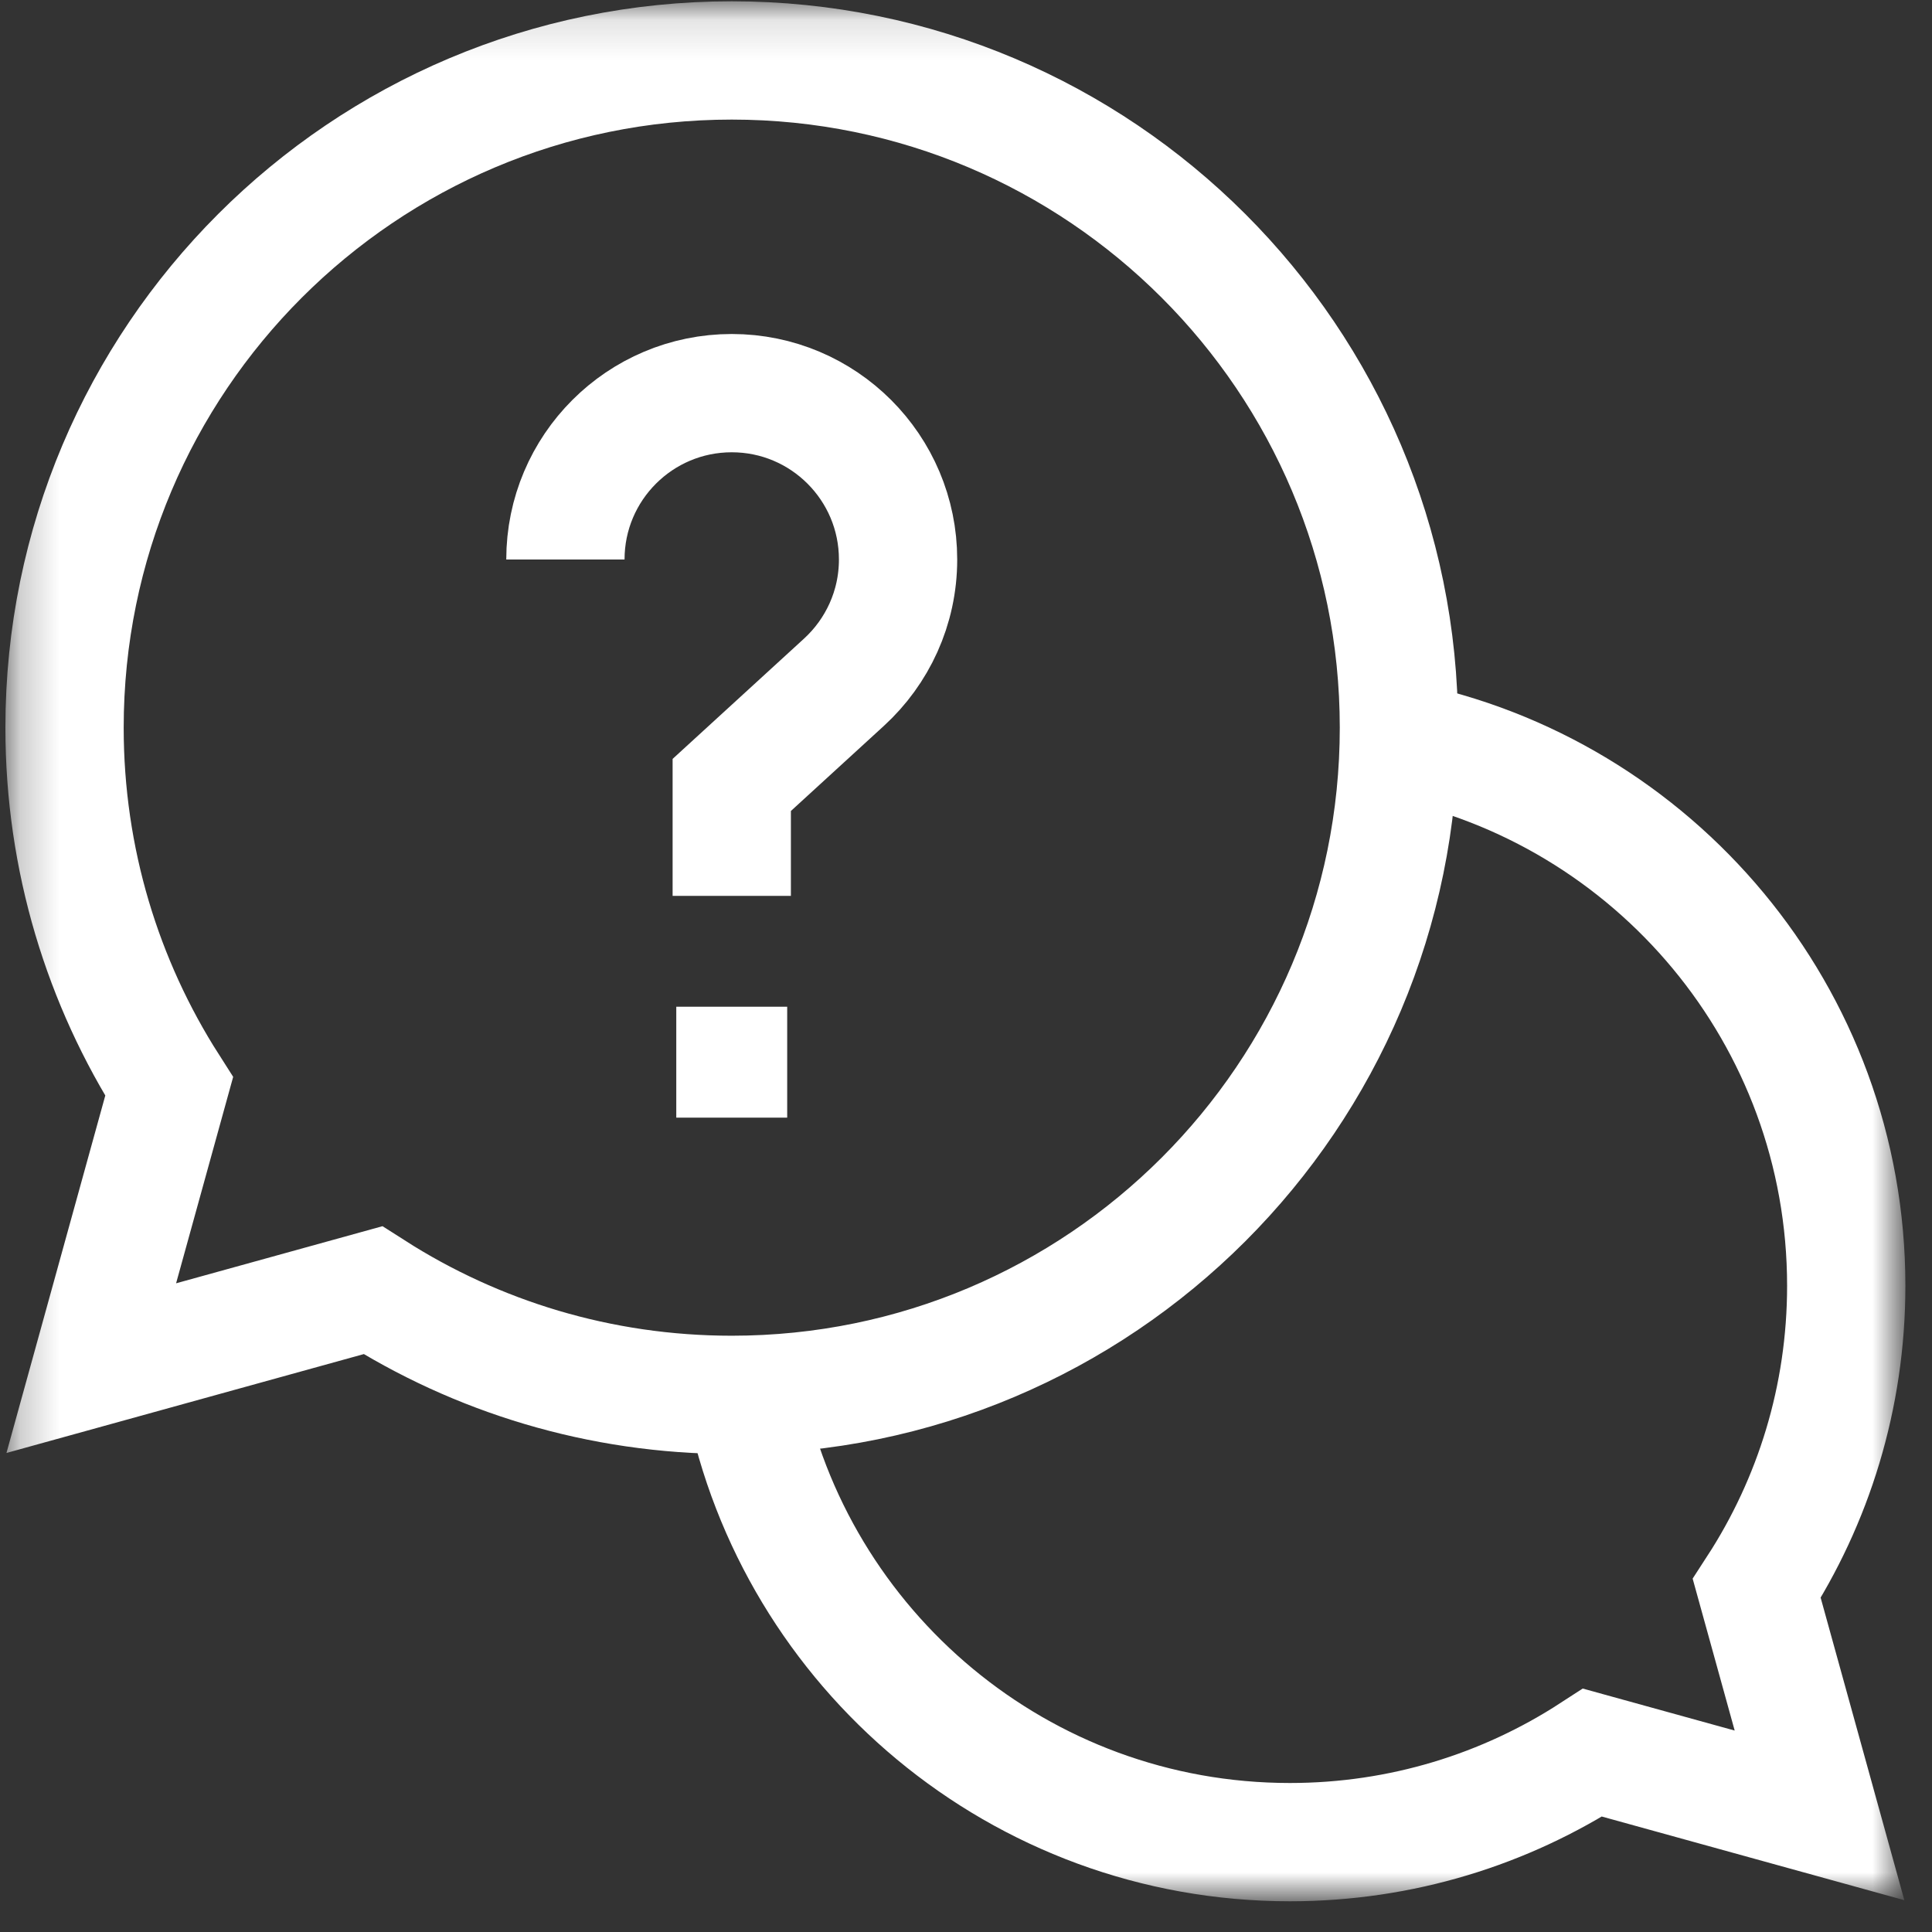 <svg width="49" height="49" viewBox="0 0 49 49" fill="none" xmlns="http://www.w3.org/2000/svg">
<rect x="0" y="0" width="49" height="49" fill="#333333" stroke="none"/>
<mask id="mask0_492_678" style="mask-type:luminance" maskUnits="userSpaceOnUse" x="0" y="0" width="49" height="49">
<path d="M0.23 0.127H48.23V48.127H0.23V0.127Z" fill="white"/>
</mask>
<g mask="url(#mask0_492_678)">
<path d="M18.877 35.373C20.161 41.843 25.868 46.721 32.715 46.721C35.547 46.721 38.182 45.886 40.392 44.451L46.147 46.042L44.555 40.288C45.99 38.078 46.825 35.443 46.825 32.611C46.825 25.764 41.947 20.057 35.477 18.773" stroke="white" stroke-width="3" stroke-miterlimit="10"/>
<path d="M18.559 1.533C9.213 1.533 1.637 9.109 1.637 18.455C1.637 21.805 2.611 24.928 4.29 27.556L2.315 34.699L9.457 32.723C12.085 34.403 15.208 35.377 18.559 35.377C27.904 35.377 35.48 27.801 35.48 18.455C35.48 9.109 27.904 1.533 18.559 1.533Z" stroke="white" stroke-width="3" stroke-miterlimit="10"/>
<path d="M19.965 28.346H17.152V25.533H19.965V28.346Z" fill="white"/>
<path d="M14.34 14.19C14.34 11.86 16.229 9.971 18.559 9.971C20.889 9.971 22.777 11.86 22.777 14.19C22.777 15.422 22.248 16.531 21.405 17.303L18.559 19.908V22.721" stroke="white" stroke-width="3" stroke-miterlimit="10"/>
</g>
</svg>
